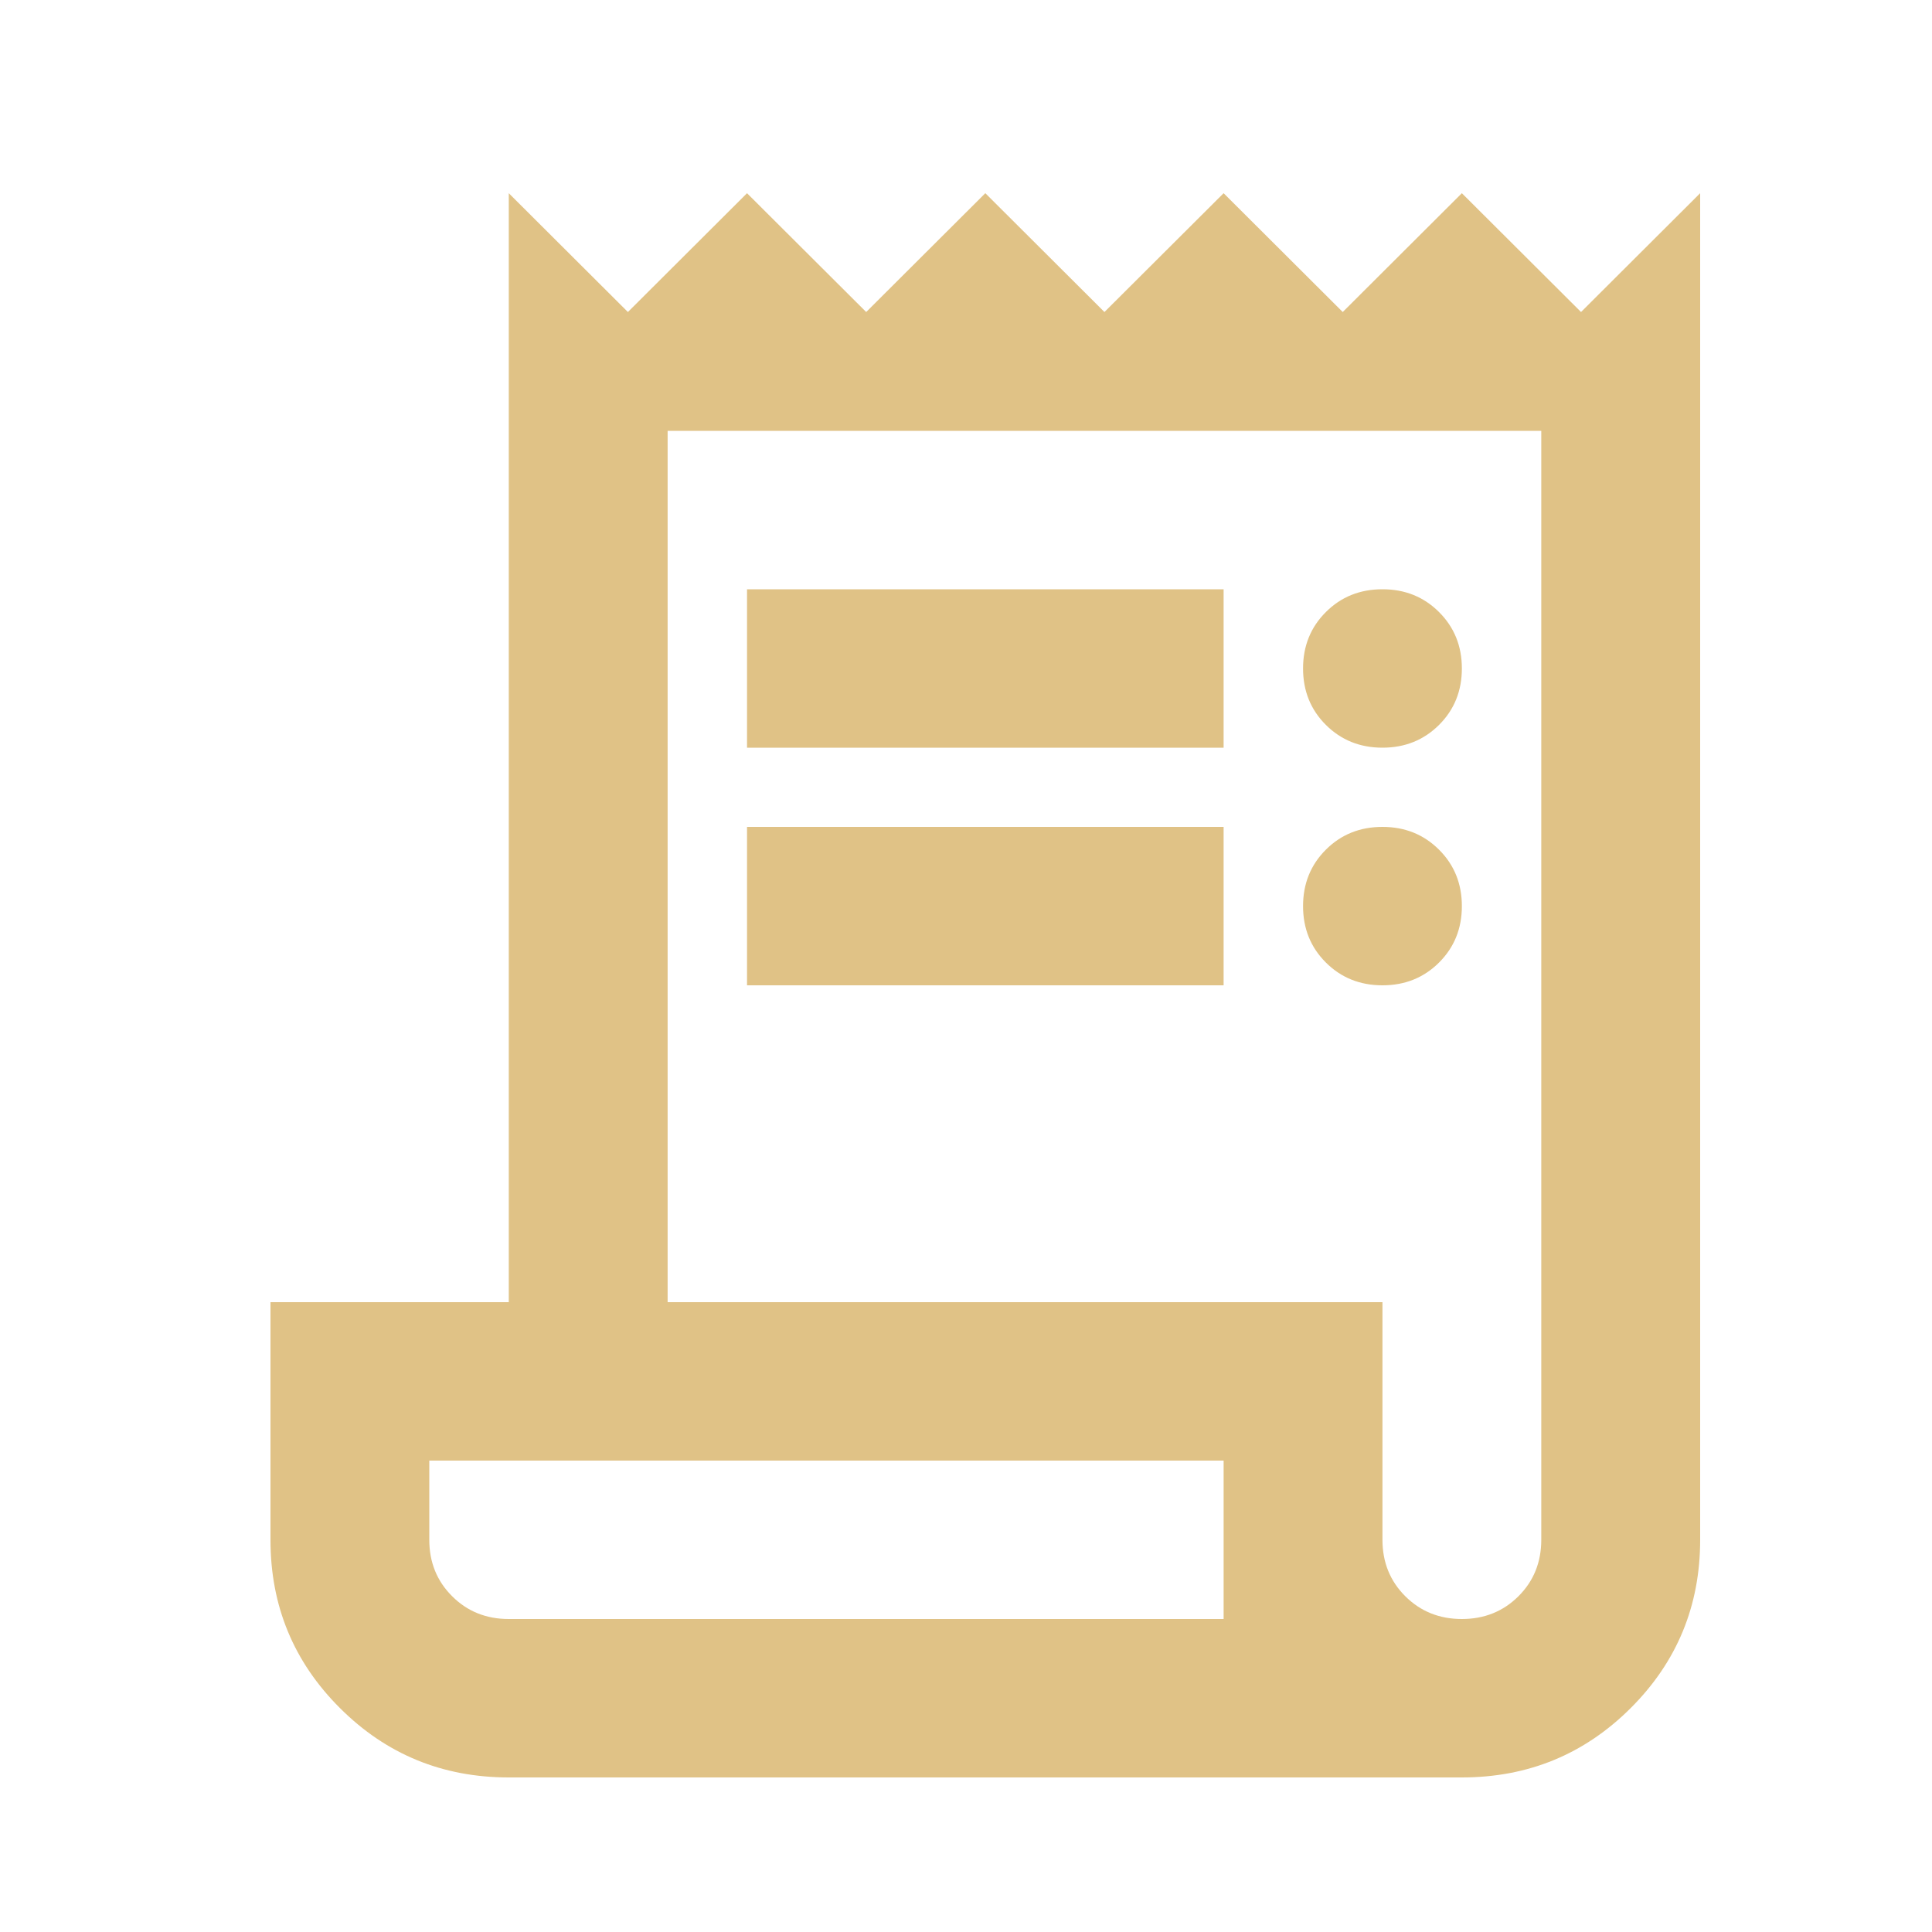 <svg xmlns="http://www.w3.org/2000/svg" width="50" height="50" fill="none"><path fill="#E0C286" d="M13.167 46q-2.57 0-4.368-1.794Q6.999 42.412 7 39.85V33.7h6.167V5l3.083 3.075L19.333 5l3.084 3.075L25.5 5l3.083 3.075L31.667 5l3.083 3.075L37.833 5l3.084 3.075L44 5v34.85q0 2.562-1.799 4.356T37.833 46zm24.666-4.1q.873 0 1.465-.59.59-.589.59-1.46v-28.7h-22.61V33.7h18.5v6.15q0 .871.59 1.46.592.59 1.465.59m-18.5-22.55v-4.1h12.334v4.1zm0 6.15v-4.1h12.334v4.1zm16.445-6.15q-.873 0-1.465-.59-.59-.589-.59-1.46t.59-1.46q.59-.59 1.465-.59.873 0 1.464.59.591.589.591 1.46t-.59 1.46q-.592.59-1.465.59m0 6.15q-.873 0-1.465-.59-.59-.589-.59-1.46t.59-1.46q.59-.59 1.465-.59.873 0 1.464.59.591.589.591 1.46t-.59 1.46q-.592.59-1.465.59M13.167 41.9h18.5v-4.1H11.11v2.05q0 .871.591 1.46.59.59 1.465.59"/></svg>